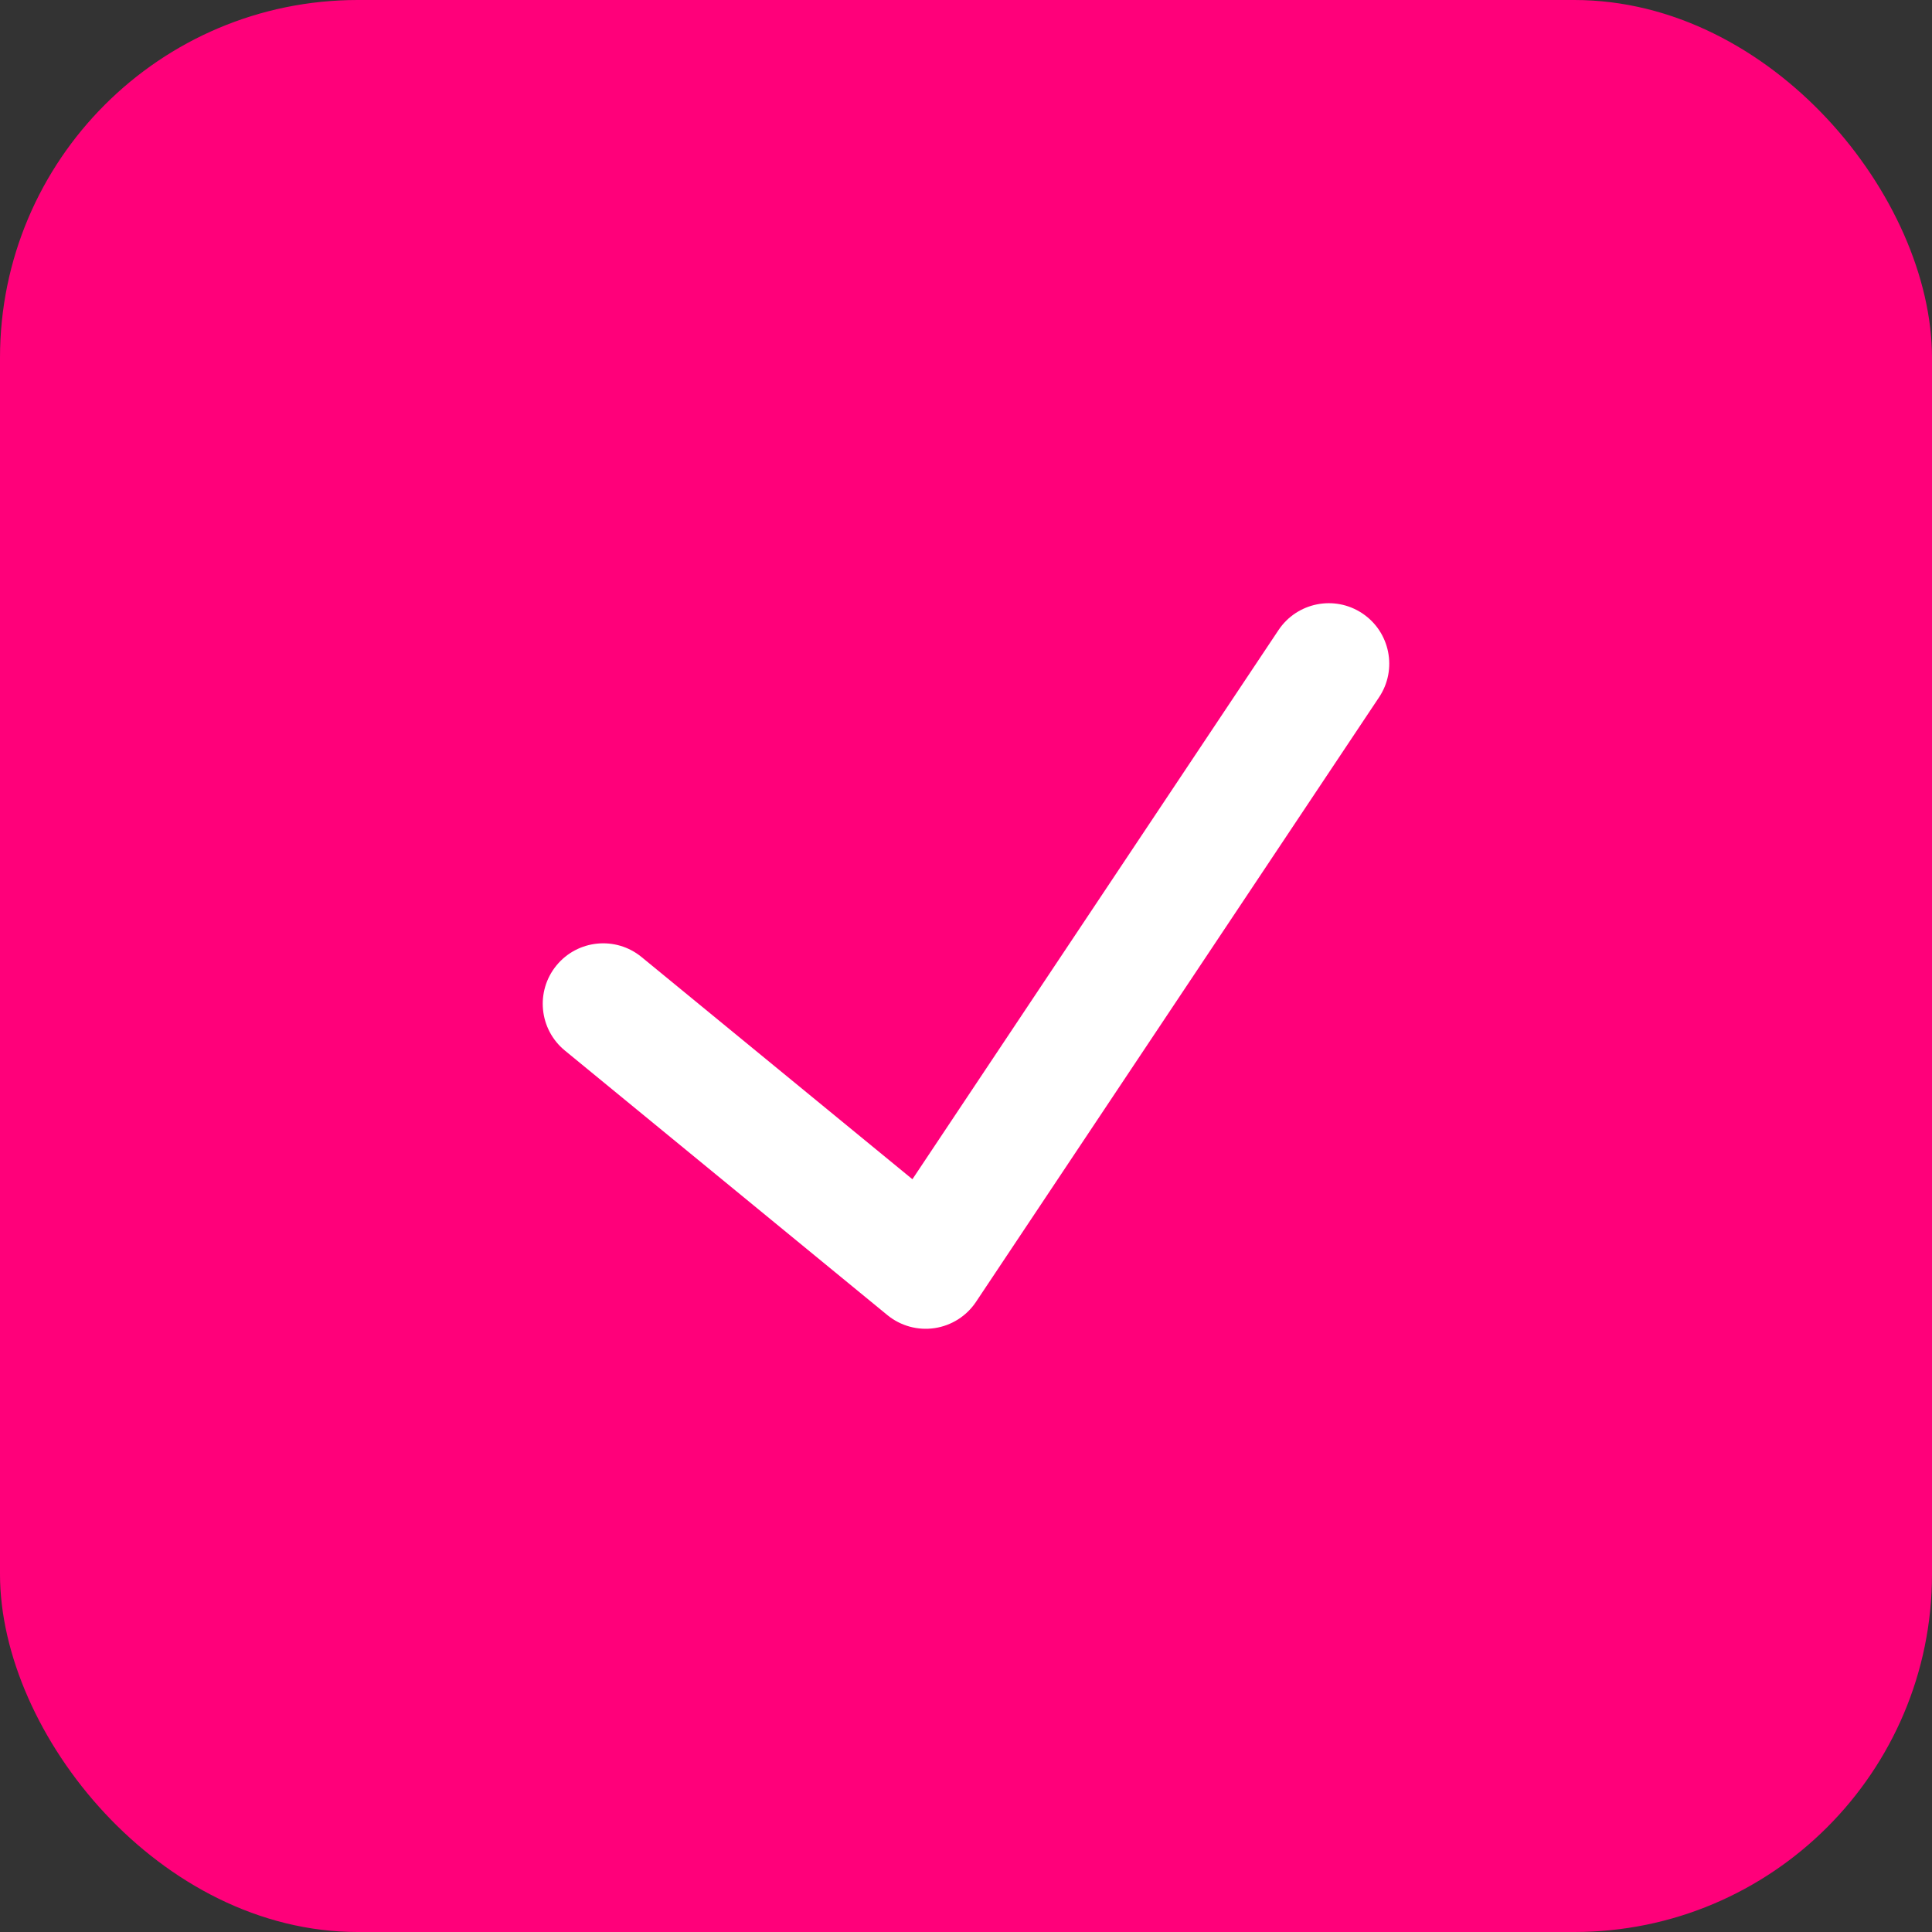 <?xml version="1.0" encoding="UTF-8"?> <svg xmlns="http://www.w3.org/2000/svg" width="1080" height="1080" viewBox="0 0 1080 1080" fill="none"><rect x="0" y="0" width="1080" height="1080" fill="#333333" stroke="none"/><rect width="1080" height="1080" rx="200" fill="#FF007A"></rect><path d="M761.548 342.877C777.079 353.231 781.277 374.217 770.924 389.749L545.59 727.749C540.293 735.692 531.887 741.025 522.447 742.431C513.007 743.837 503.411 741.188 496.029 735.131L315.763 587.256C301.33 575.419 299.228 554.121 311.067 539.689C322.906 525.256 344.204 523.154 358.636 534.994L510.046 659.196L714.674 352.251C725.031 336.719 746.017 332.522 761.548 342.877Z" fill="white"></path></svg> 